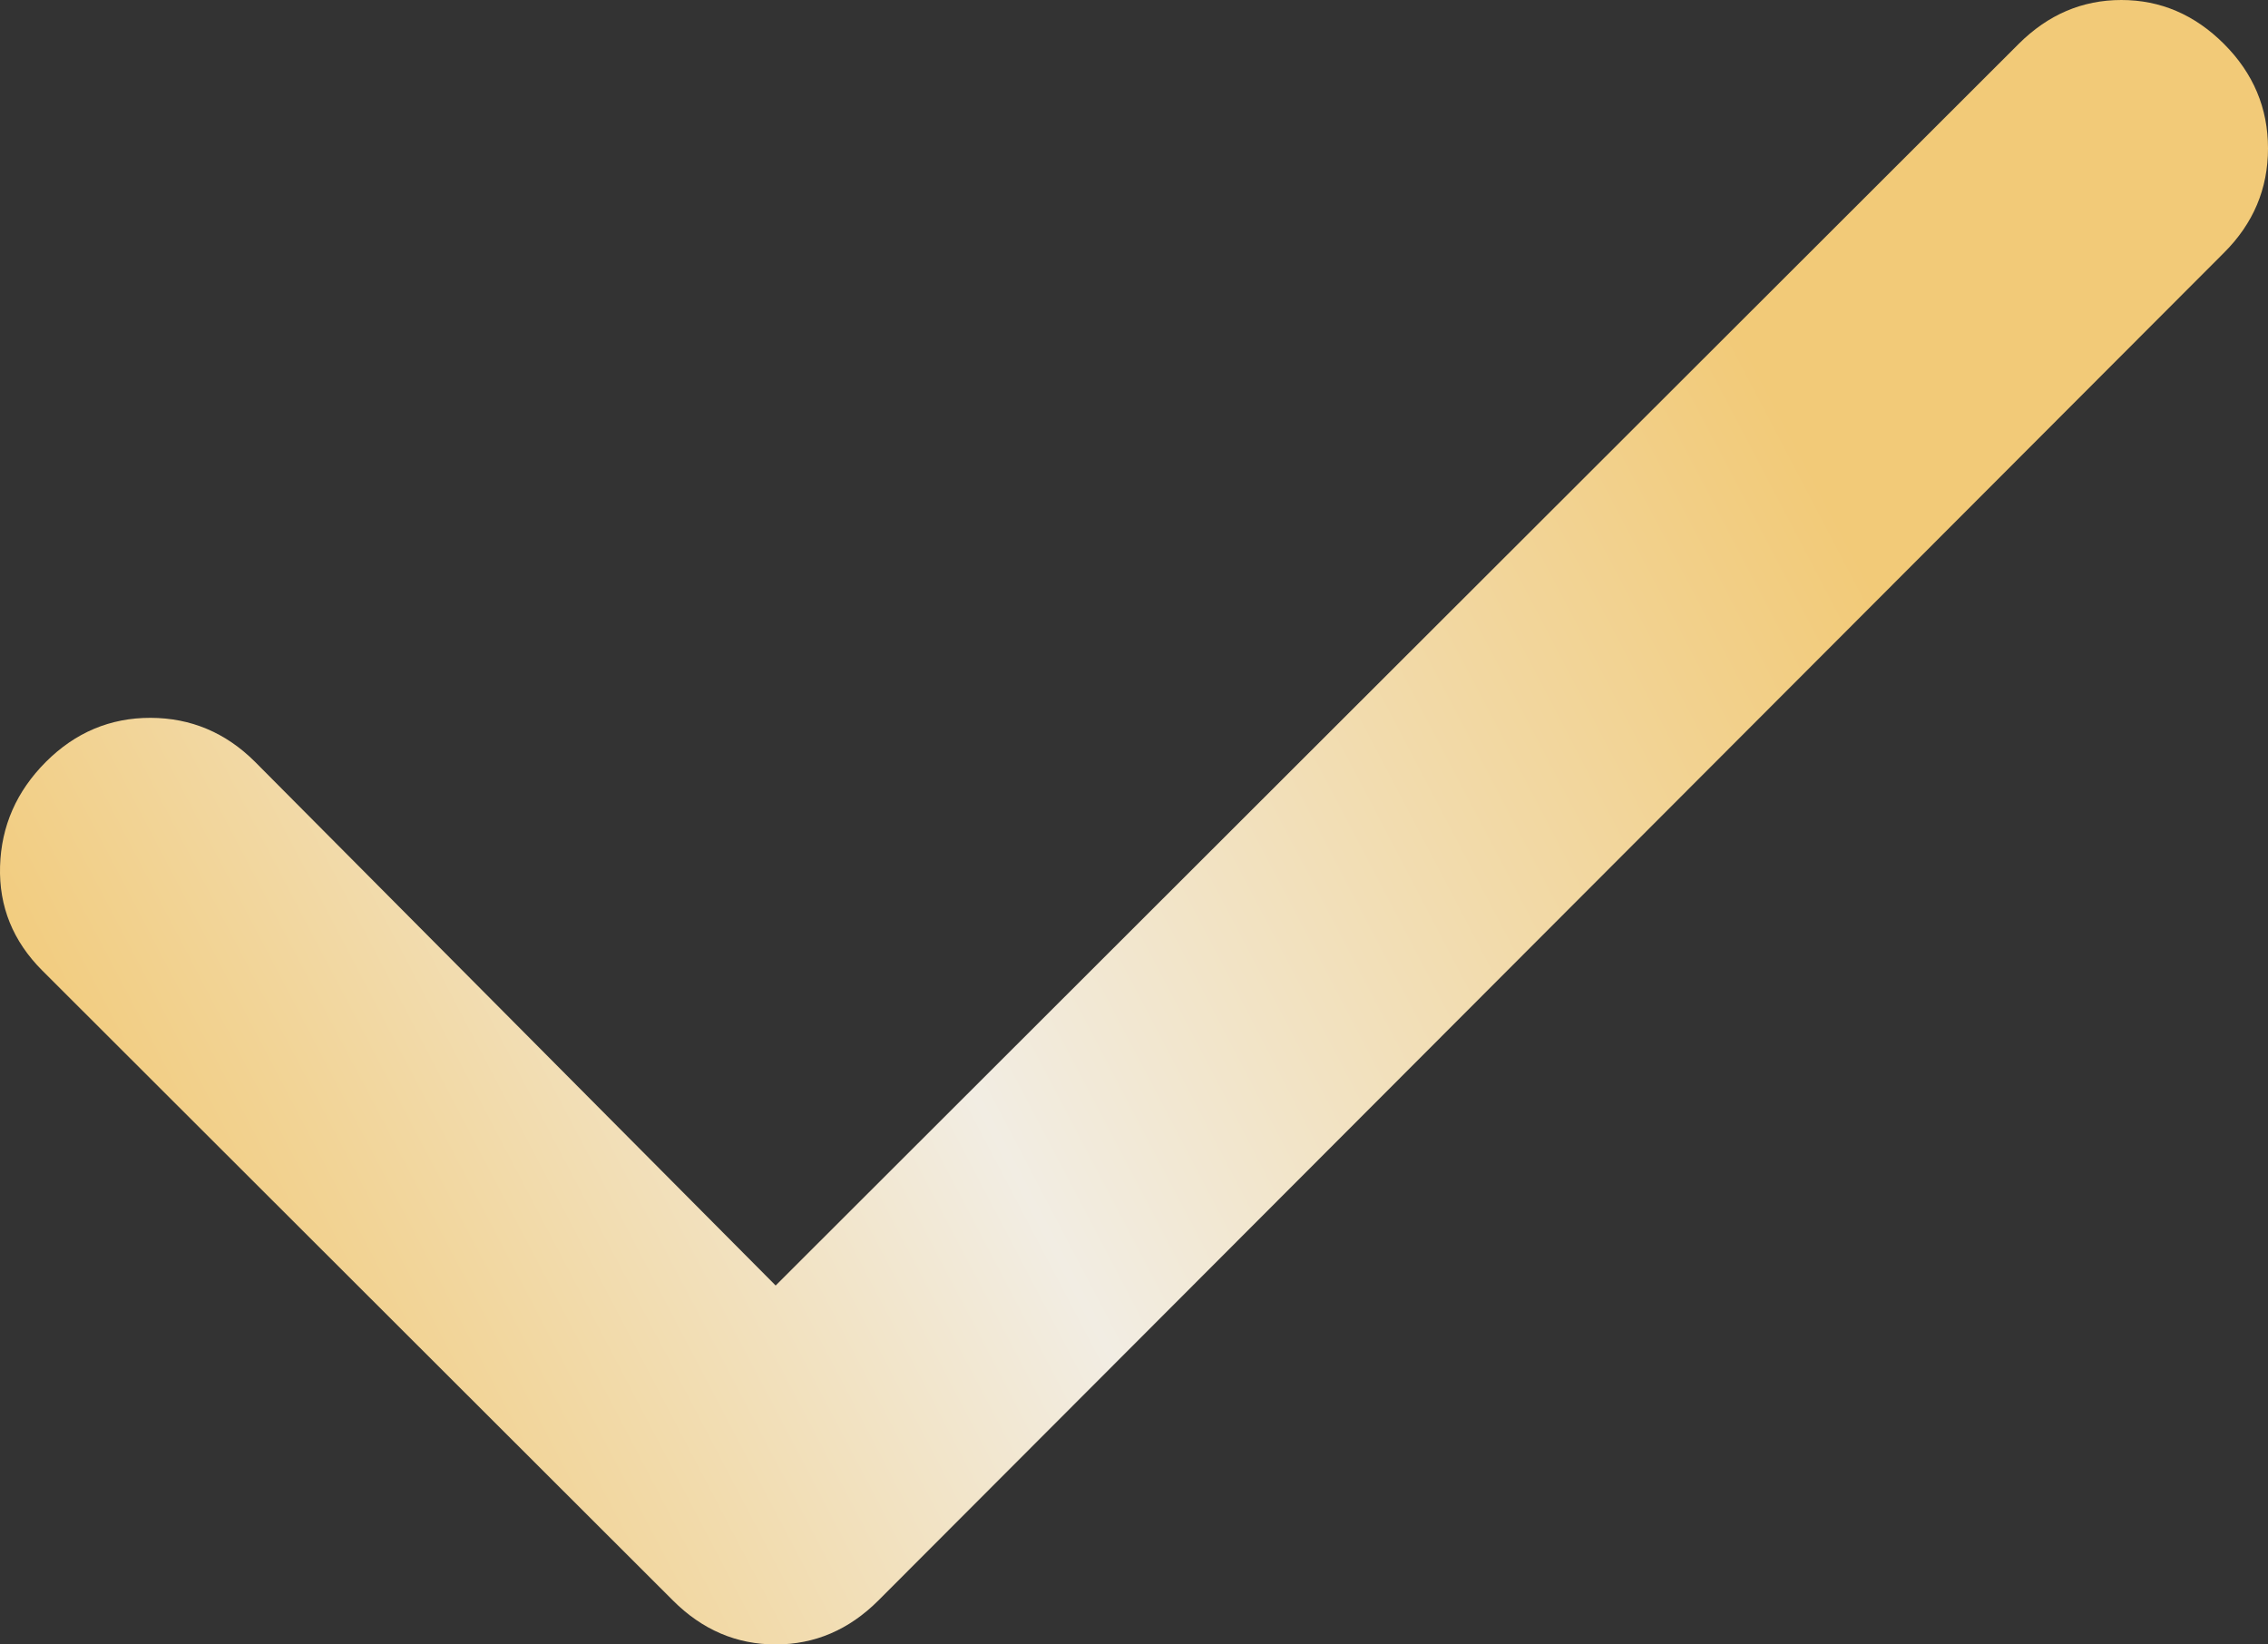 <?xml version="1.0" encoding="UTF-8"?> <svg xmlns="http://www.w3.org/2000/svg" width="40" height="29" viewBox="0 0 40 29" fill="none"><rect x="0" y="0" width="40" height="29" fill="#333333" stroke="none"/><path d="M13.68 22.67L35.602 0.775C36.12 0.258 36.724 0 37.413 0C38.103 0 38.707 0.258 39.224 0.775C39.741 1.292 40 1.906 40 2.617C40 3.328 39.741 3.942 39.224 4.457L15.491 28.225C14.973 28.742 14.37 29 13.68 29C12.99 29 12.386 28.742 11.869 28.225L0.746 17.116C0.229 16.599 -0.02 15.986 0.001 15.276C0.022 14.567 0.292 13.953 0.811 13.434C1.33 12.916 1.945 12.658 2.655 12.659C3.366 12.661 3.98 12.919 4.497 13.434L13.68 22.67Z" fill="url(#paint0_linear_2459_1631)"></path><defs><linearGradient id="paint0_linear_2459_1631" x1="-1.947" y1="14.5" x2="27.222" y2="-0.775" gradientUnits="userSpaceOnUse"><stop stop-color="#F2CA78"></stop><stop offset="0.447" stop-color="#F2EDE3"></stop><stop offset="1" stop-color="#F2CA78"></stop></linearGradient></defs></svg> 